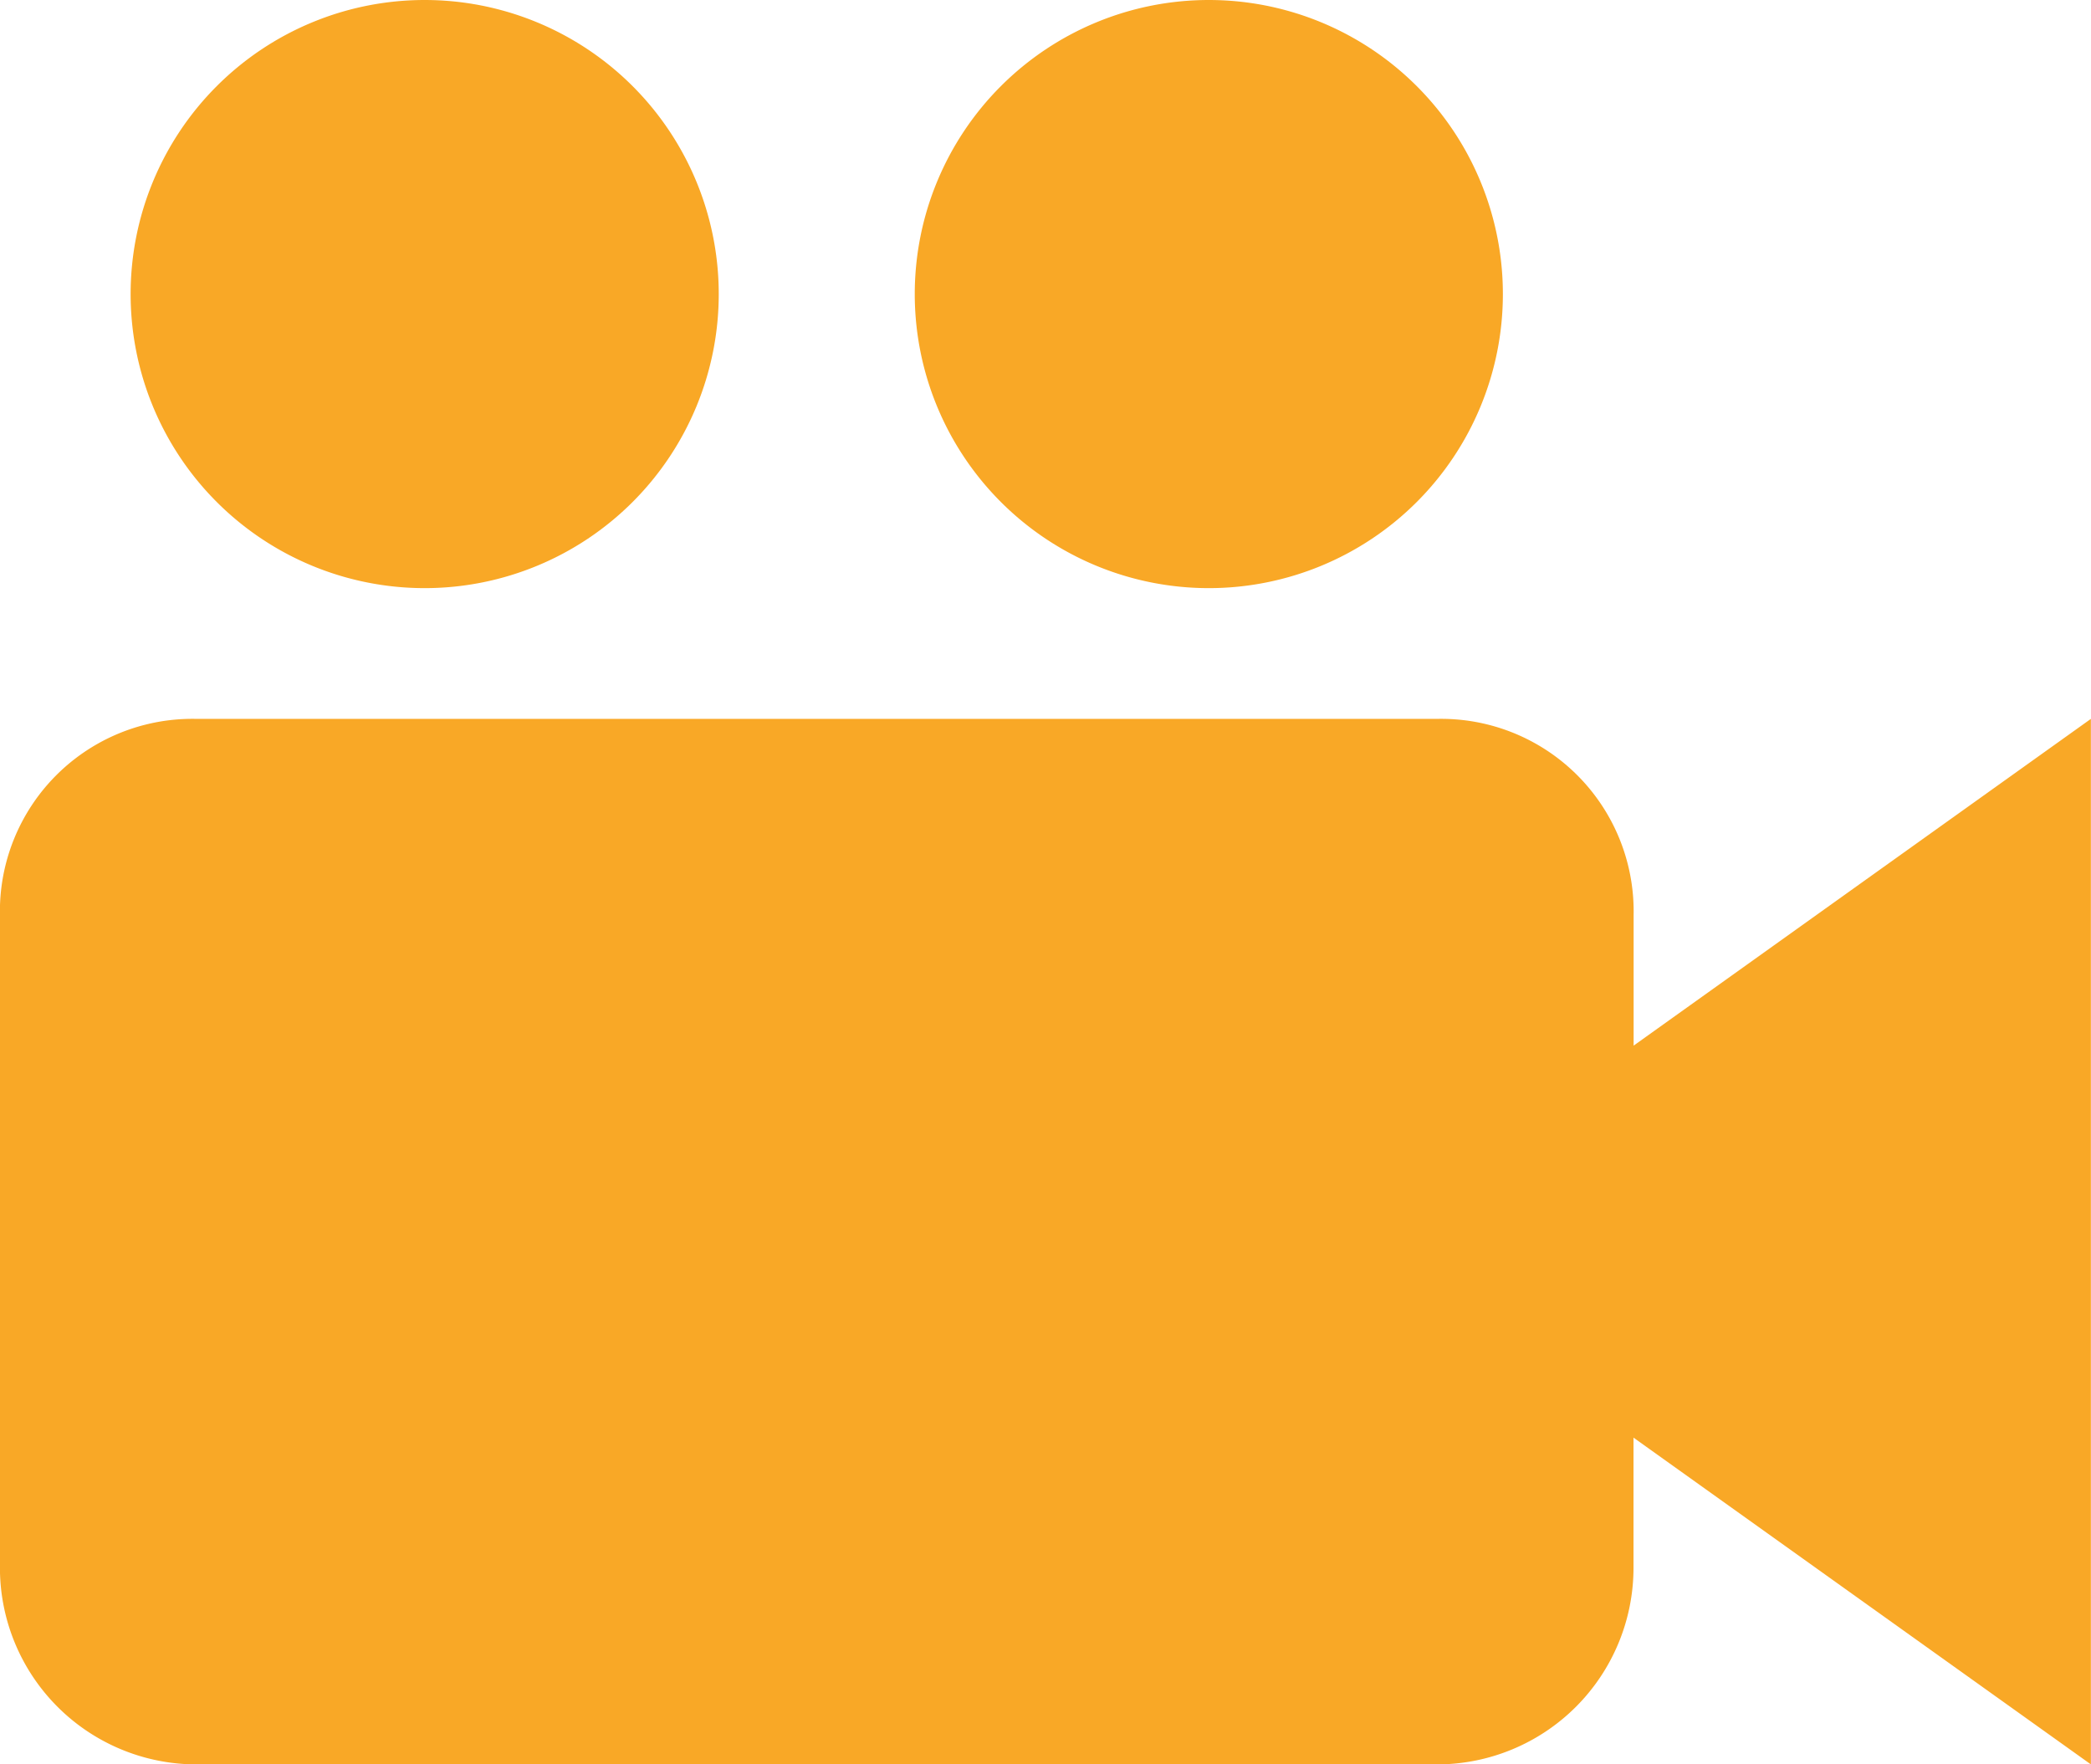 <svg xmlns="http://www.w3.org/2000/svg" width="35.554" height="30" viewBox="0 0 35.554 30">
  <g id="np_video-camera_888667_000000" transform="translate(-16.668 -20.832)">
    <path id="パス_365" data-name="パス 365" d="M44.445,49.306V47.083a3.273,3.273,0,0,0-3.333-3.333H20a3.273,3.273,0,0,0-3.333,3.333v11.11A3.343,3.343,0,0,0,20,61.527h21.11a3.343,3.343,0,0,0,3.333-3.333V55.971l7.777,5.556V43.75Z" transform="translate(0 -10.695)" fill="#f9a826"/>
    <path id="パス_366" data-name="パス 366" d="M30.832,25.832a5,5,0,1,1-5-5,5,5,0,0,1,5,5" transform="translate(-1.943)" fill="#f9a826"/>
    <path id="パス_367" data-name="パス 367" d="M55.832,25.832a5,5,0,1,1-5-5,5,5,0,0,1,5,5" transform="translate(-13.61)" fill="#f9a826"/>
  </g>
</svg>
